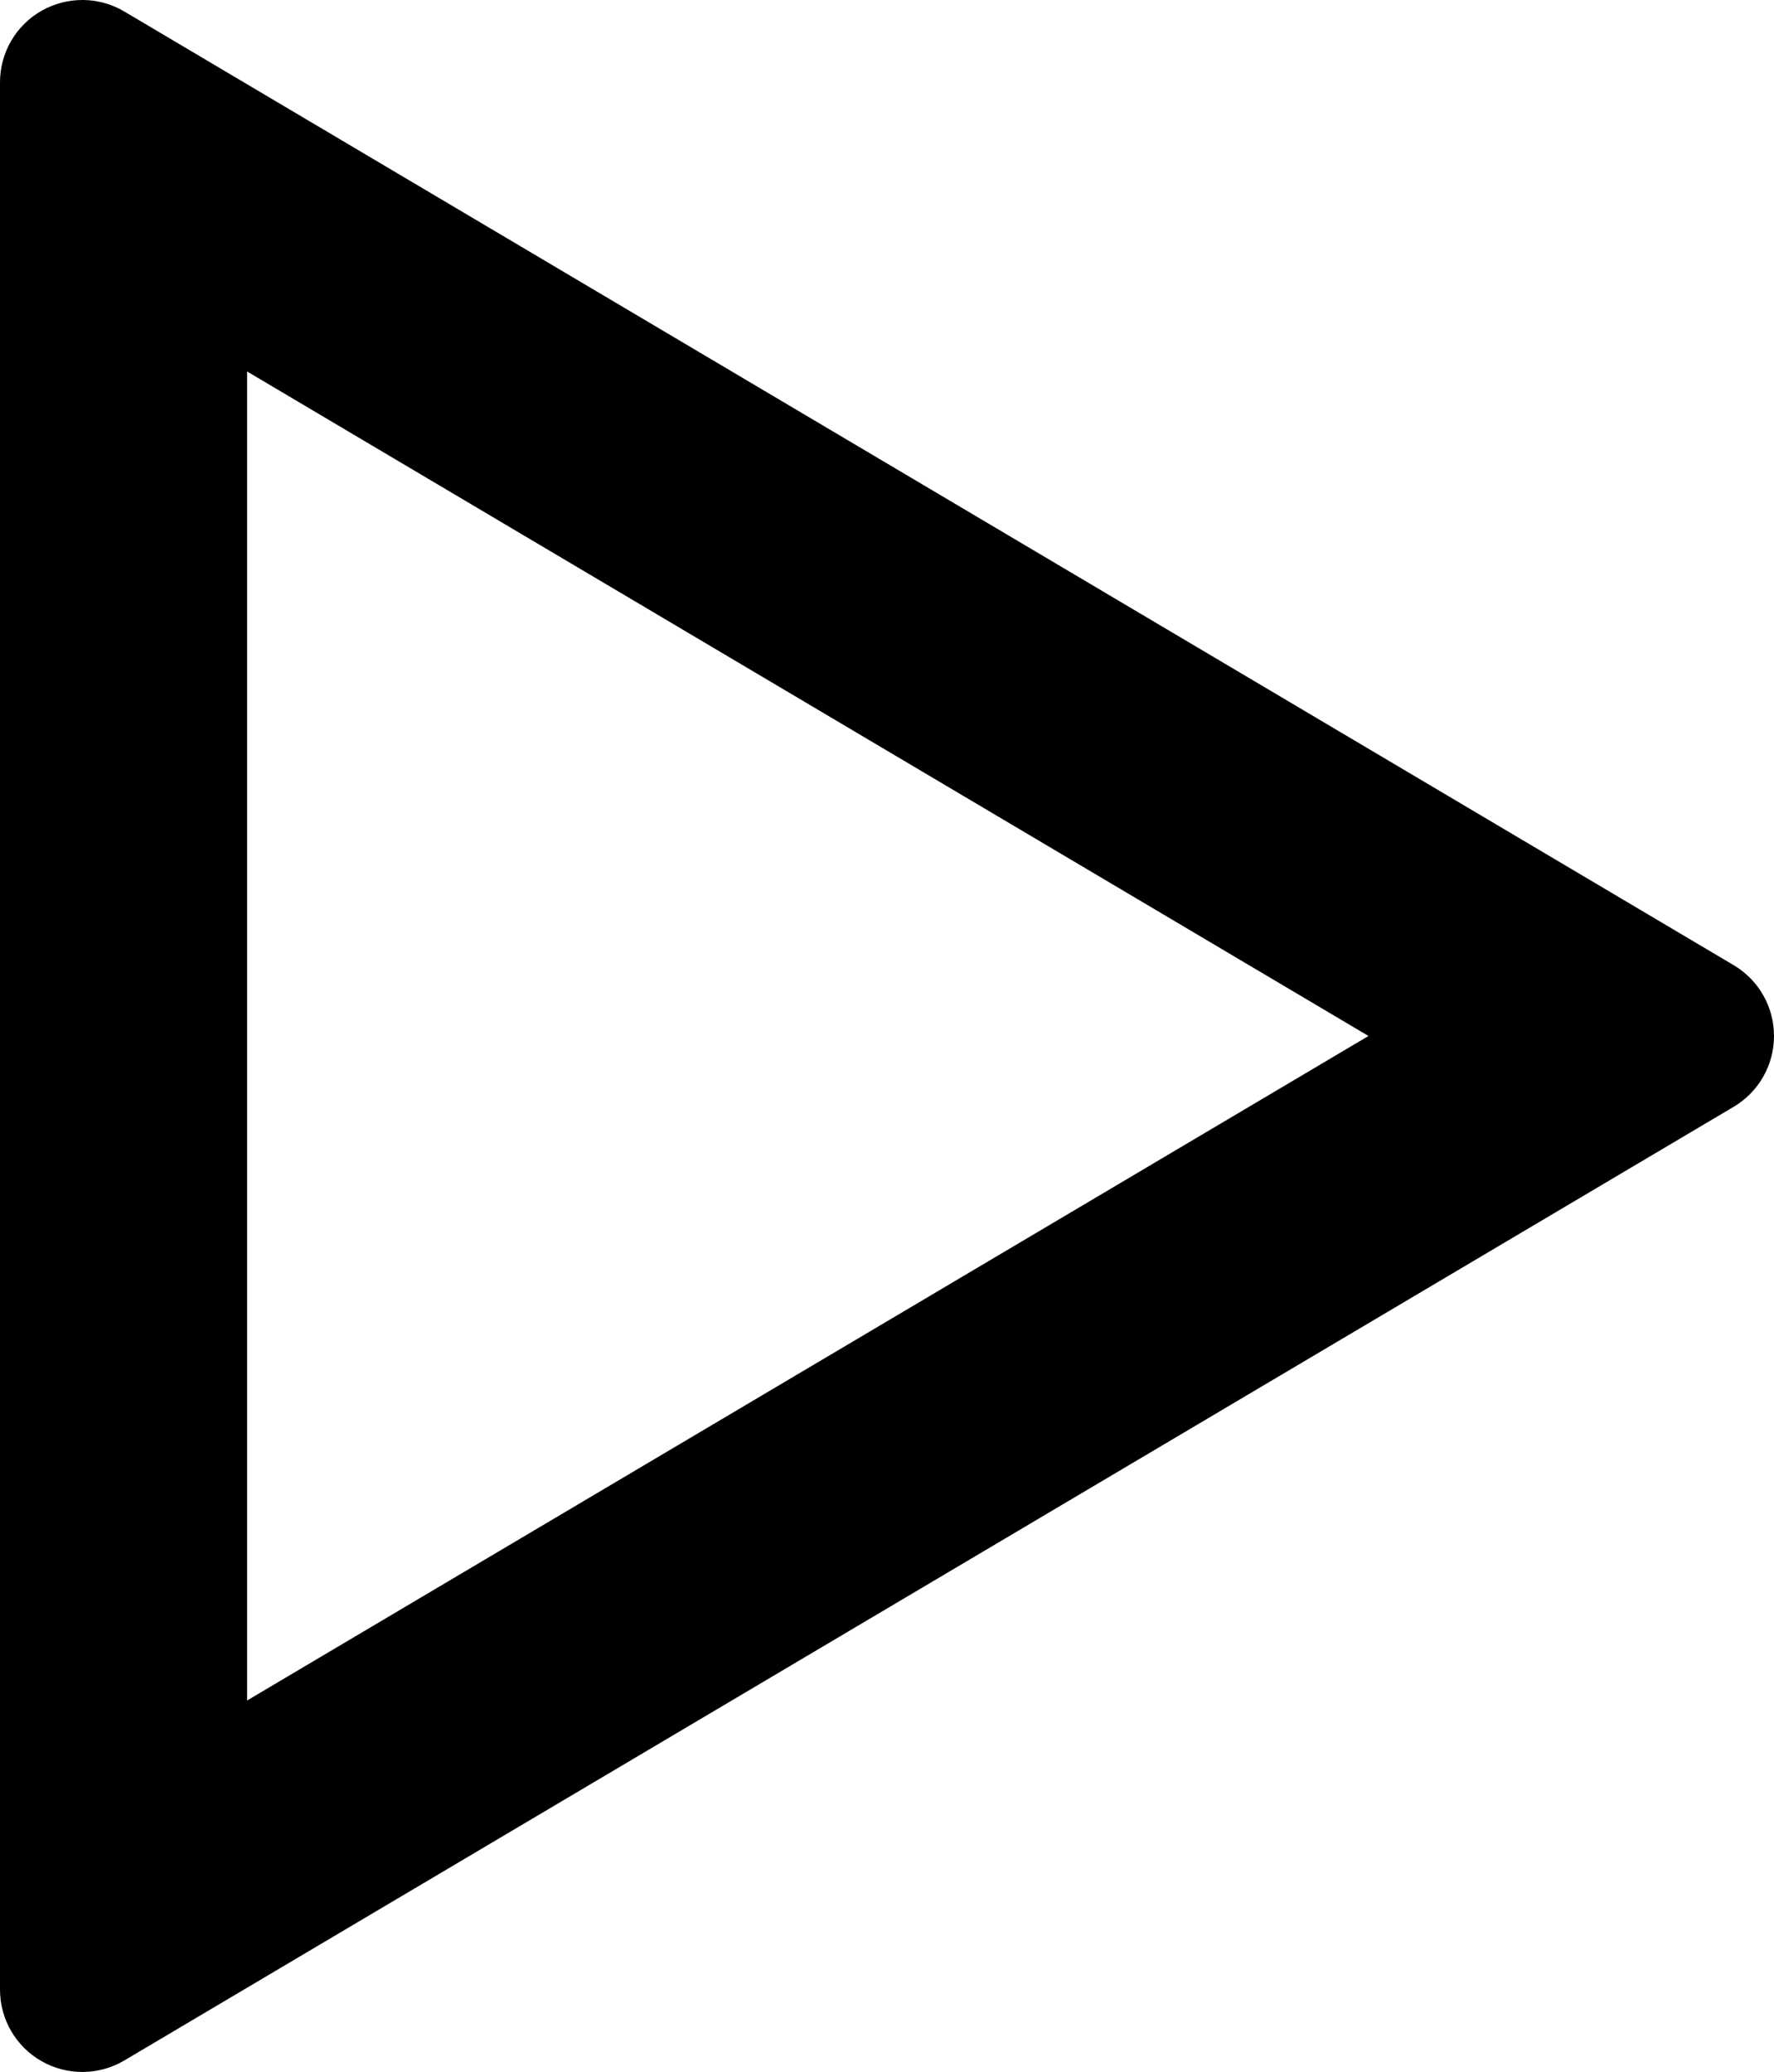 <svg width="10.769" xmlns="http://www.w3.org/2000/svg" height="12.578" id="screenshot-ed91bb2c-de1c-8084-8006-213682ca8ea6" viewBox="-4273 1657.711 10.769 12.578" xmlns:xlink="http://www.w3.org/1999/xlink" fill="none" version="1.1"><g id="shape-ed91bb2c-de1c-8084-8006-213682ca8ea6"><g class="fills" id="fills-ed91bb2c-de1c-8084-8006-213682ca8ea6"><path d="M-4272.245,1657.781C-4272.400,1657.689,-4272.591,1657.688,-4272.747,1657.776C-4272.904,1657.865,-4273.000,1658.031,-4273.000,1658.211L-4273.000,1669.789C-4273.000,1669.969,-4272.904,1670.135,-4272.747,1670.224C-4272.591,1670.312,-4272.400,1670.311,-4272.245,1670.219L-4262.476,1664.430C-4262.324,1664.340,-4262.231,1664.177,-4262.231,1664.000C-4262.231,1663.823,-4262.324,1663.660,-4262.476,1663.570Z" fill="none" stroke-linejoin="round" style="fill: none;"/></g><g fill="none" stroke-linejoin="round" id="strokes-3693720b-9087-80c0-8006-28825532012d-ed91bb2c-de1c-8084-8006-213682ca8ea6" class="strokes"><g class="inner-stroke-shape"><defs><clipPath id="inner-stroke-render-1-ed91bb2c-de1c-8084-8006-213682ca8ea6-0"><use href="#stroke-shape-render-1-ed91bb2c-de1c-8084-8006-213682ca8ea6-0"/></clipPath><path d="M-4272.245,1657.781C-4272.400,1657.689,-4272.591,1657.688,-4272.747,1657.776C-4272.904,1657.865,-4273.000,1658.031,-4273.000,1658.211L-4273.000,1669.789C-4273.000,1669.969,-4272.904,1670.135,-4272.747,1670.224C-4272.591,1670.312,-4272.400,1670.311,-4272.245,1670.219L-4262.476,1664.430C-4262.324,1664.340,-4262.231,1664.177,-4262.231,1664.000C-4262.231,1663.823,-4262.324,1663.660,-4262.476,1663.570Z" id="stroke-shape-render-1-ed91bb2c-de1c-8084-8006-213682ca8ea6-0" style="fill: none; stroke-width: 3; stroke: rgb(0, 0, 0); stroke-opacity: 1;"/></defs><use href="#stroke-shape-render-1-ed91bb2c-de1c-8084-8006-213682ca8ea6-0" clip-path="url('#inner-stroke-render-1-ed91bb2c-de1c-8084-8006-213682ca8ea6-0')"/></g></g></g></svg>